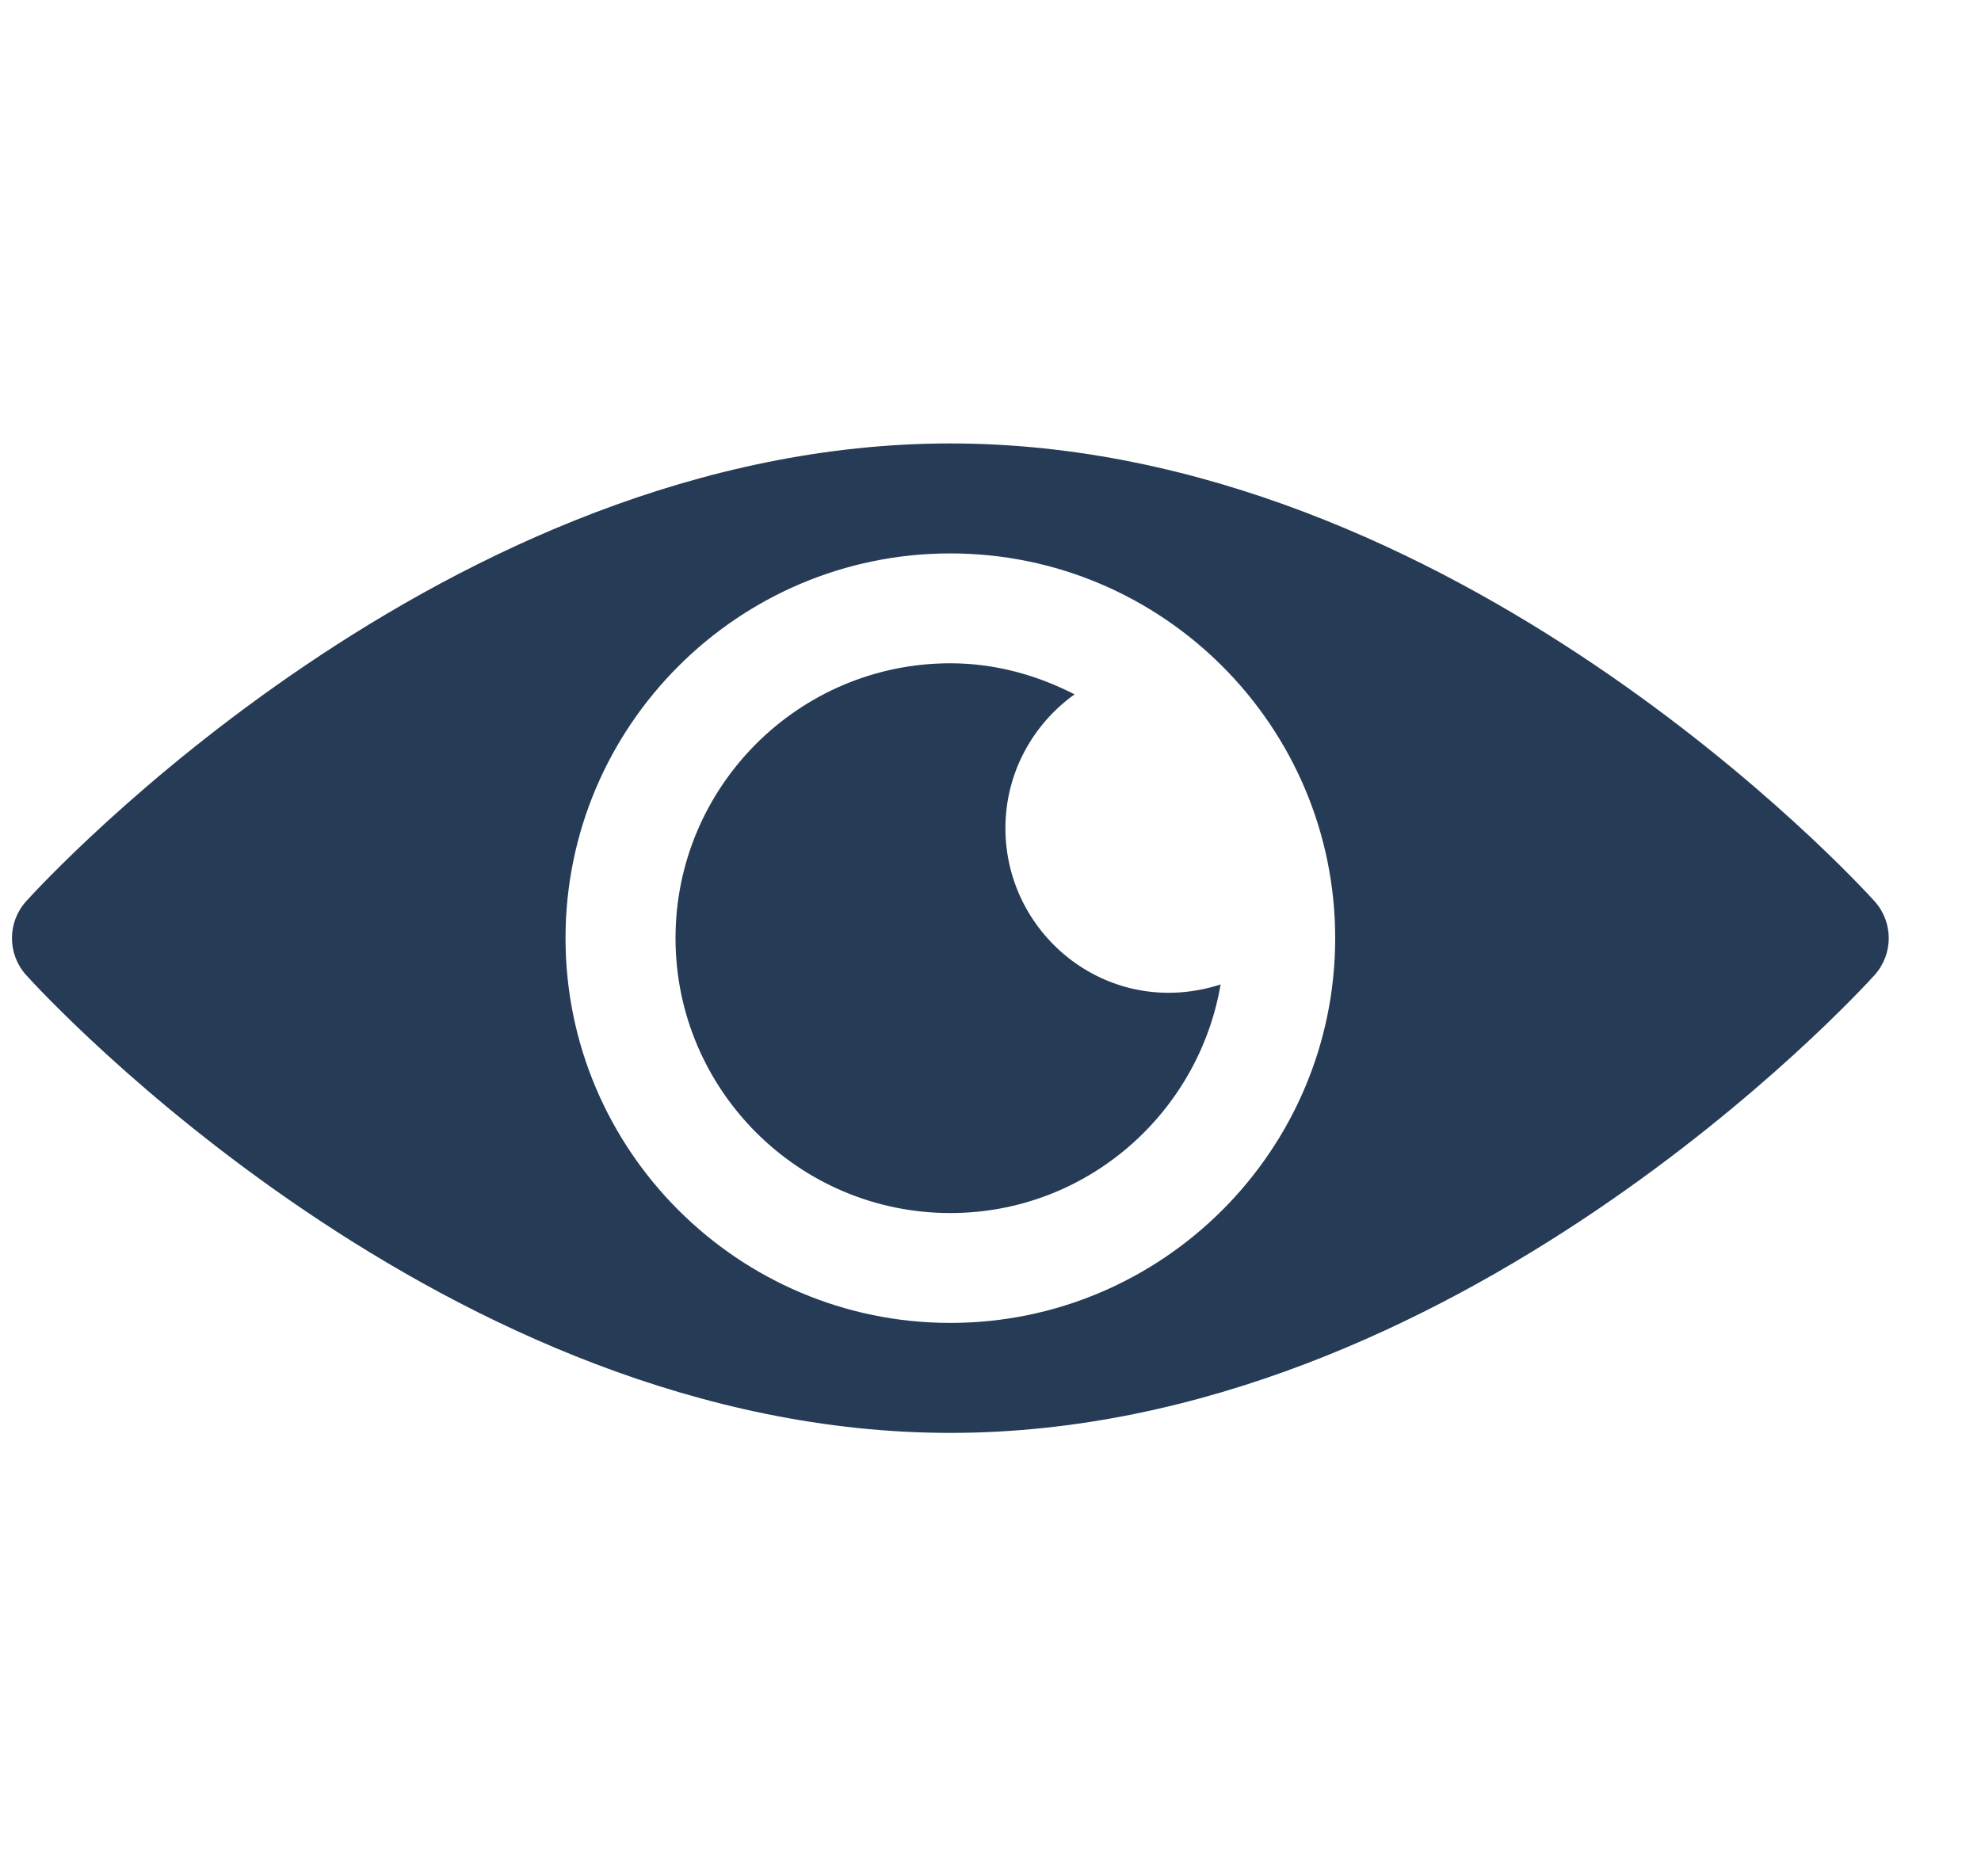<svg width="19" height="18" viewBox="0 0 19 18" fill="none" xmlns="http://www.w3.org/2000/svg">
<g clip-path="url(#clip0)">
<path d="M17.981 8.648C17.82 8.469 13.955 4.254 9.115 4.254C4.275 4.254 0.41 8.469 0.249 8.648C0.07 8.849 0.07 9.151 0.249 9.352C0.41 9.531 4.275 13.746 9.115 13.746C13.955 13.746 17.82 9.531 17.981 9.352C18.16 9.151 18.16 8.849 17.981 8.648ZM9.115 12.691C7.08 12.691 5.424 11.035 5.424 9C5.424 6.965 7.08 5.309 9.115 5.309C11.15 5.309 12.806 6.965 12.806 9C12.806 11.035 11.15 12.691 9.115 12.691Z" fill="#253B56"/>
<path d="M9.643 7.945C9.643 7.415 9.906 6.948 10.306 6.661C9.947 6.477 9.546 6.363 9.115 6.363C7.661 6.363 6.479 7.546 6.479 9C6.479 10.454 7.661 11.637 9.115 11.637C10.417 11.637 11.494 10.686 11.707 9.444C10.645 9.786 9.643 8.983 9.643 7.945Z" fill="#253B56"/>
</g>
<defs>
<clipPath id="clip0">
<rect width="18" height="18" fill="white" transform="translate(0.115)"/>
</clipPath>
</defs>
</svg>
